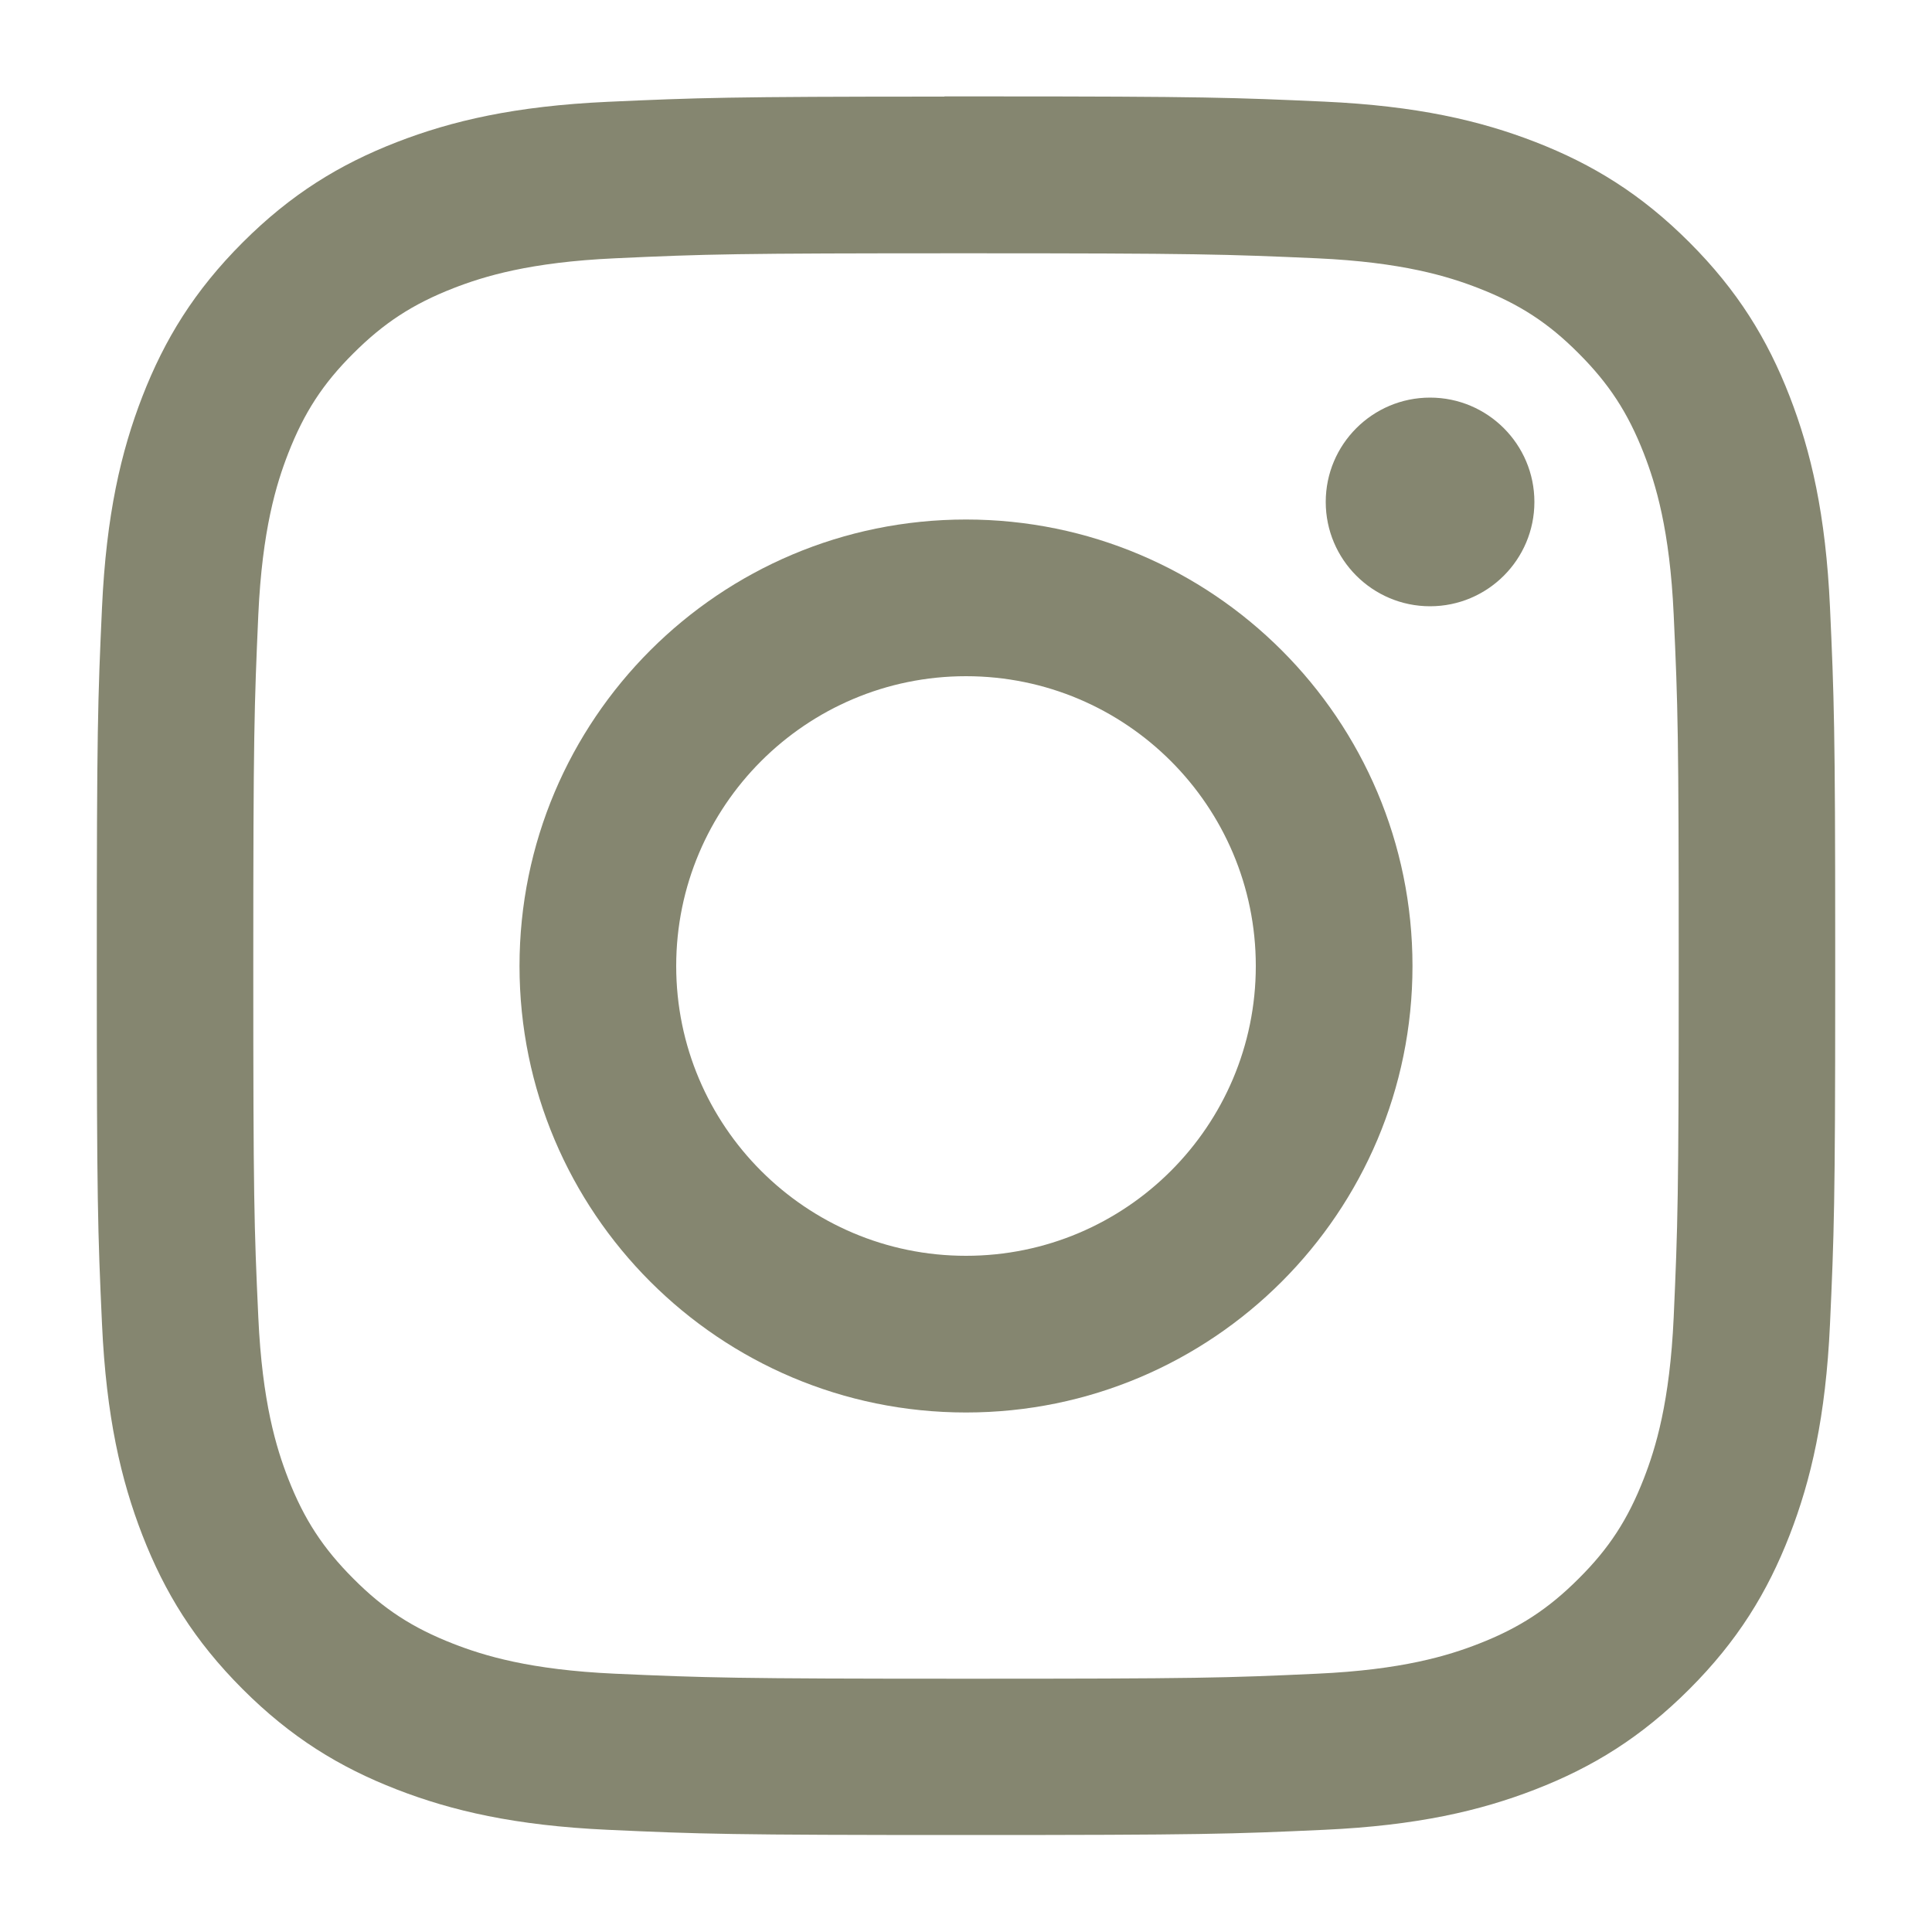 <?xml version="1.0" encoding="UTF-8"?>
<!DOCTYPE svg PUBLIC "-//W3C//DTD SVG 1.1//EN" "http://www.w3.org/Graphics/SVG/1.1/DTD/svg11.dtd">
<!-- Creator: CorelDRAW X6 -->
<svg xmlns="http://www.w3.org/2000/svg" xml:space="preserve" width="100mm" height="100mm" version="1.1" style="shape-rendering:geometricPrecision; text-rendering:geometricPrecision; image-rendering:optimizeQuality; fill-rule:evenodd; clip-rule:evenodd"
viewBox="0 0 10000 10000"
 xmlns:xlink="http://www.w3.org/1999/xlink">
 <defs>
  <style type="text/css">
   <![CDATA[
    .fil0 {fill:#858670;fill-rule:nonzero}
   ]]>
  </style>
 </defs>
 <g id="Vrstva_x0020_1">
  <g id="_796502400">
   <path class="fil0" d="M4889 500c-1121,0 -1279,6 -1744,27 -479,22 -806,98 -1092,209 -296,115 -547,269 -797,519 -250,250 -404,501 -519,797 -111,286 -187,613 -209,1092 -22,480 -27,633 -27,1855 0,1222 5,1375 27,1855 22,479 98,806 209,1092 115,296 269,547 519,797 250,250 501,404 797,519 286,111 613,187 1092,209 480,22 633,27 1855,27 1222,0 1375,-5 1855,-27 479,-22 806,-98 1092,-209 296,-115 547,-269 797,-519 250,-250 404,-501 519,-797 111,-286 187,-613 209,-1092 21,-465 27,-623 27,-1744l0 -223c0,-1121 -6,-1279 -27,-1744 -22,-479 -98,-806 -209,-1092 -115,-296 -269,-547 -519,-797 -250,-250 -501,-404 -797,-519 -286,-111 -613,-187 -1092,-209 -465,-21 -623,-27 -1744,-27l-223 0zm111 811c1202,0 1344,5 1818,26 439,20 677,93 836,155 210,82 360,179 517,337 157,157 255,307 337,517 62,159 135,397 155,836 22,475 26,617 26,1818 0,1202 -5,1344 -26,1818 -20,439 -93,677 -155,836 -82,210 -179,360 -337,517 -157,157 -307,255 -517,337 -159,62 -397,135 -836,155 -474,22 -617,26 -1818,26 -1202,0 -1344,-5 -1818,-26 -439,-20 -677,-93 -836,-155 -210,-82 -360,-179 -517,-337 -157,-157 -255,-307 -337,-517 -62,-159 -135,-397 -155,-836 -22,-475 -26,-617 -26,-1818 0,-1202 5,-1344 26,-1818 20,-439 93,-677 155,-836 82,-210 179,-360 337,-517 157,-157 307,-255 517,-337 159,-62 397,-135 836,-155 475,-22 617,-26 1818,-26z"/>
   <path class="fil0" d="M5000 6500c-828,0 -1500,-672 -1500,-1500 0,-828 672,-1500 1500,-1500 828,0 1500,672 1500,1500 0,828 -672,1500 -1500,1500zm0 -3811c-1276,0 -2311,1035 -2311,2311 0,1276 1035,2311 2311,2311 1276,0 2311,-1035 2311,-2311 0,-1276 -1035,-2311 -2311,-2311z"/>
   <path class="fil0" d="M7942 2598c0,298 -242,540 -540,540 -298,0 -540,-242 -540,-540 0,-298 242,-540 540,-540 298,0 540,242 540,540z"/>
  </g>
 </g>
</svg>
